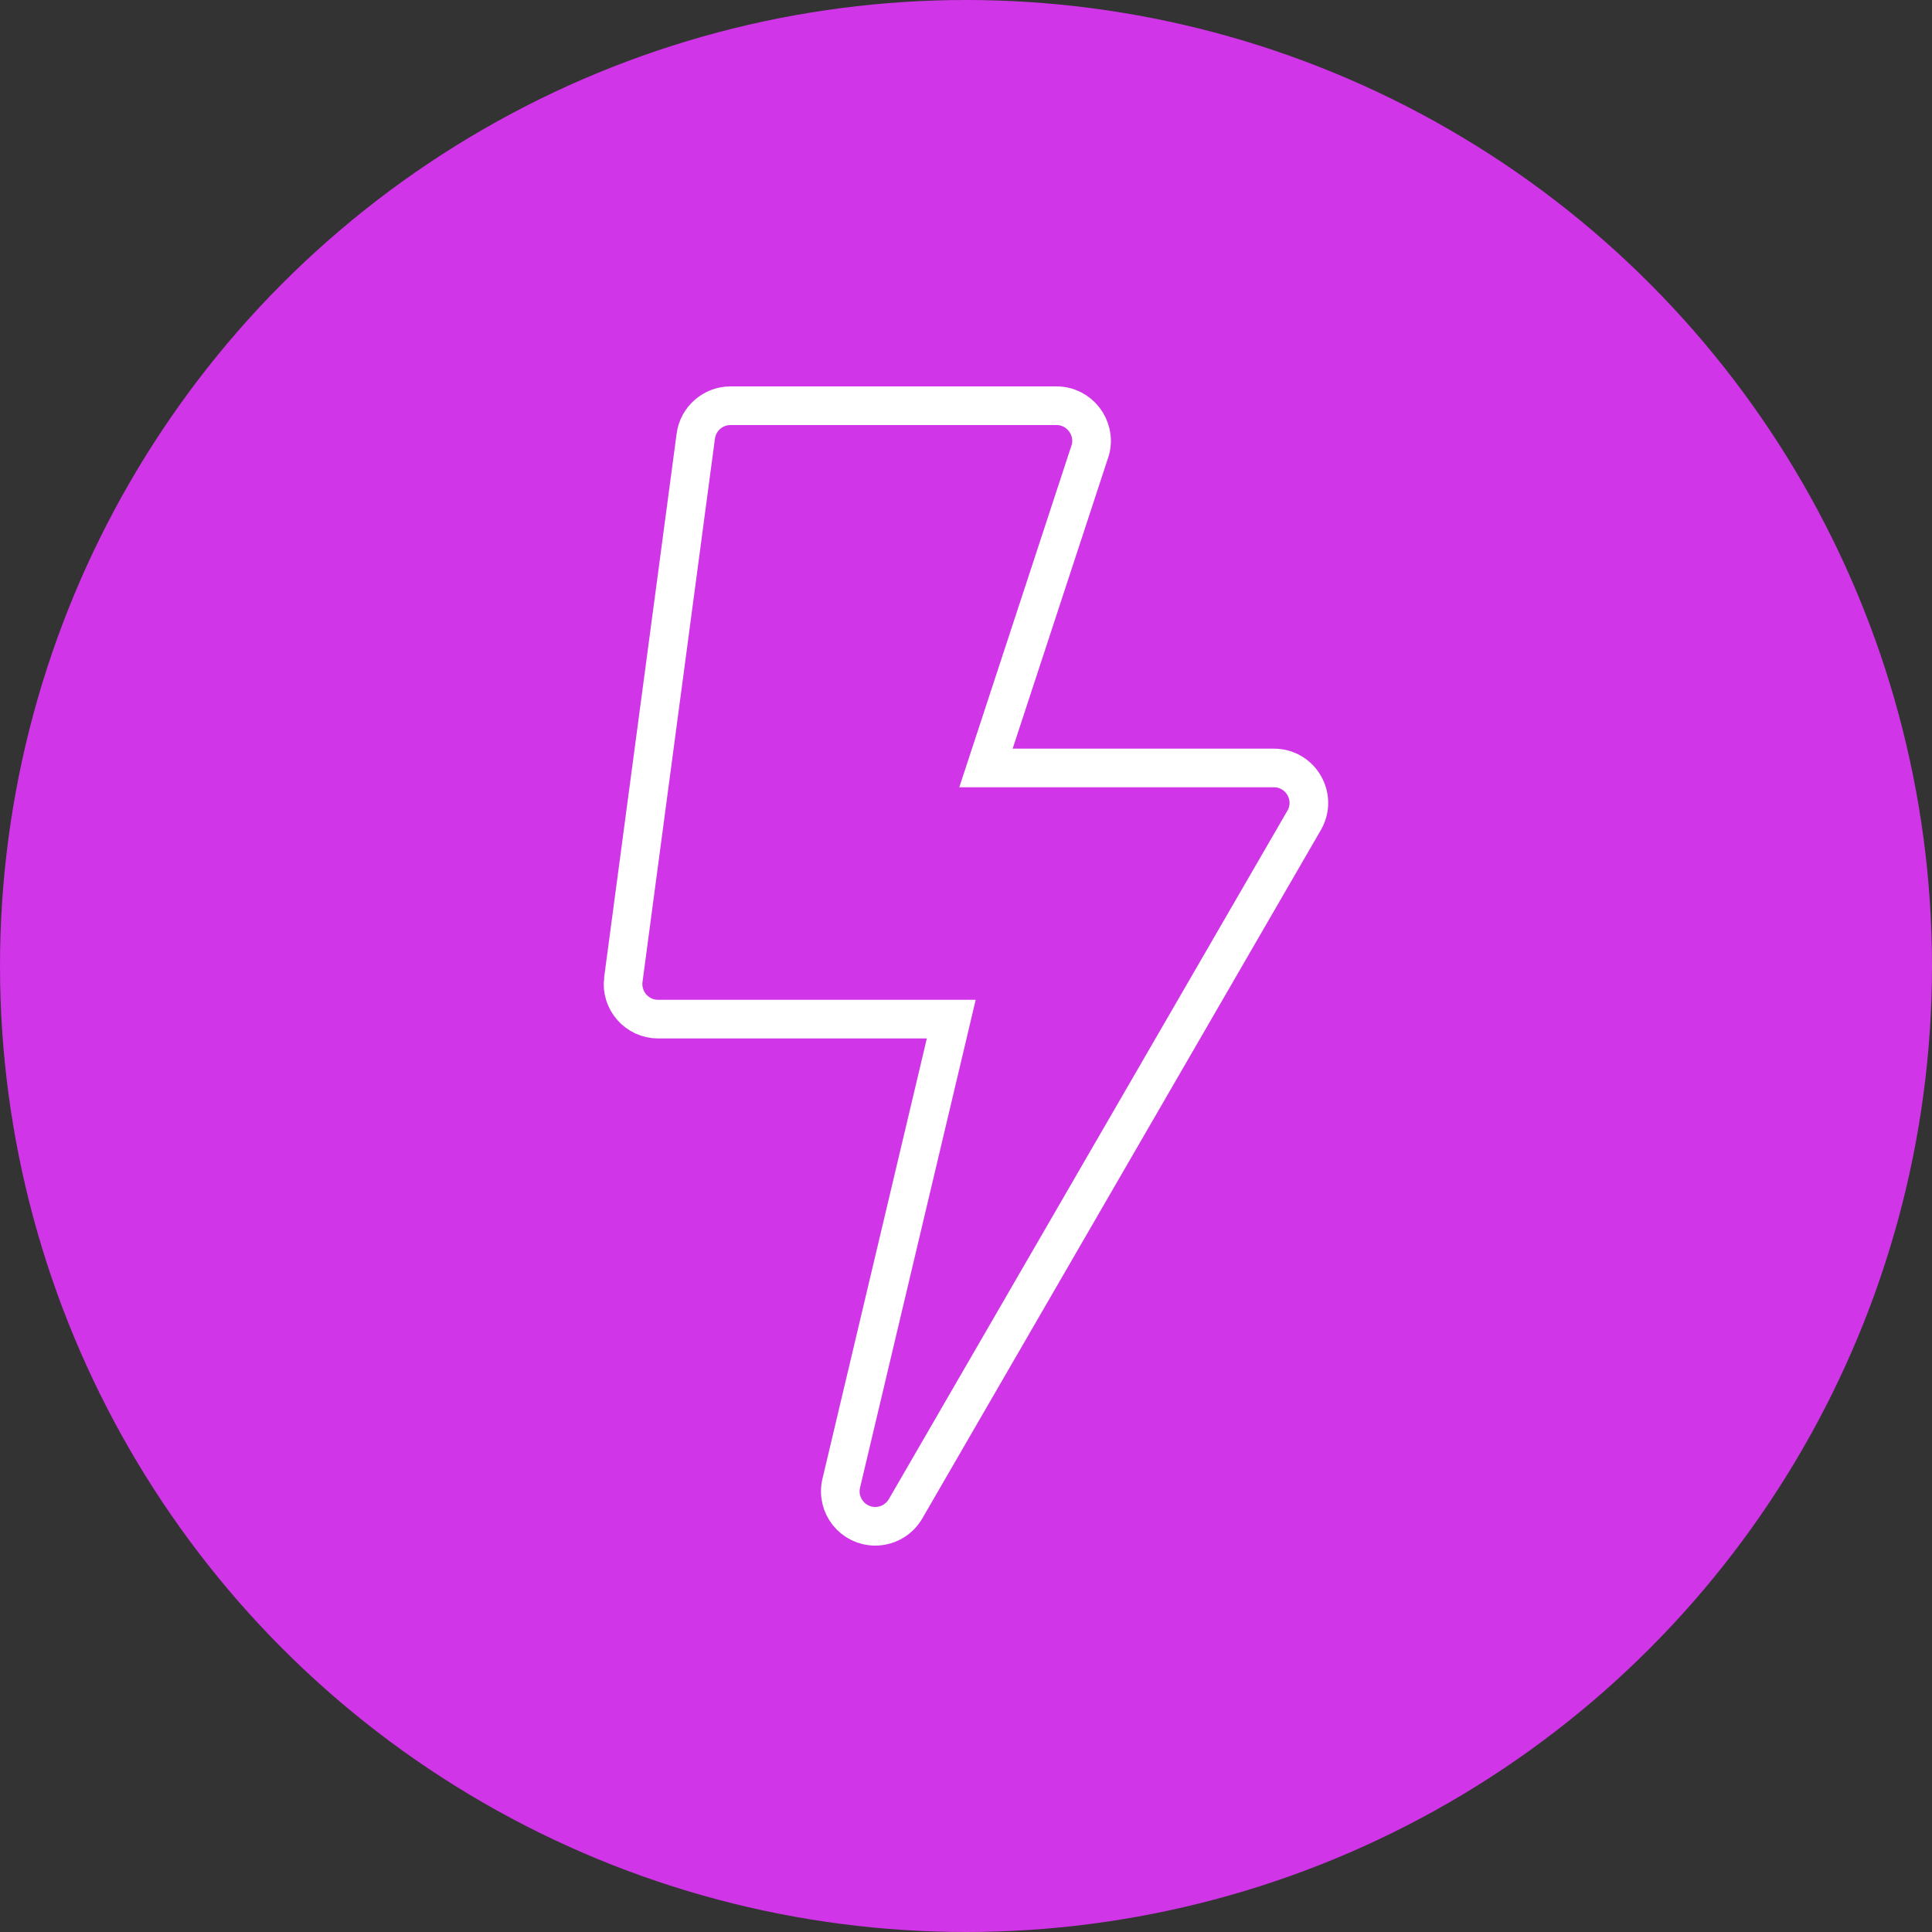 <svg width="100" height="100" viewBox="0 0 100 100" fill="none" xmlns="http://www.w3.org/2000/svg">
    <rect x="0" y="0" width="100" height="100" fill="#333333" stroke="none"/>
    <circle cx="50" cy="50" r="50" fill="#D035E7"/>
    <path d="M51.464 38.438L51.033 39.75H52.414H65.937C67.334 39.75 68.199 41.268 67.5 42.464L67.498 42.468L46.873 78.093C46.54 78.667 45.936 79 45.301 79C44.145 79 43.272 77.919 43.543 76.773L48.946 53.981L49.237 52.75H47.972H34.062C32.969 52.75 32.121 51.784 32.264 50.694C32.265 50.694 32.265 50.694 32.265 50.693L36.014 22.571C36.014 22.571 36.014 22.57 36.014 22.57C36.135 21.673 36.906 21 37.812 21H54.687C55.858 21 56.729 22.116 56.446 23.259L51.464 38.438Z" stroke="white" stroke-width="2"/>
</svg>
